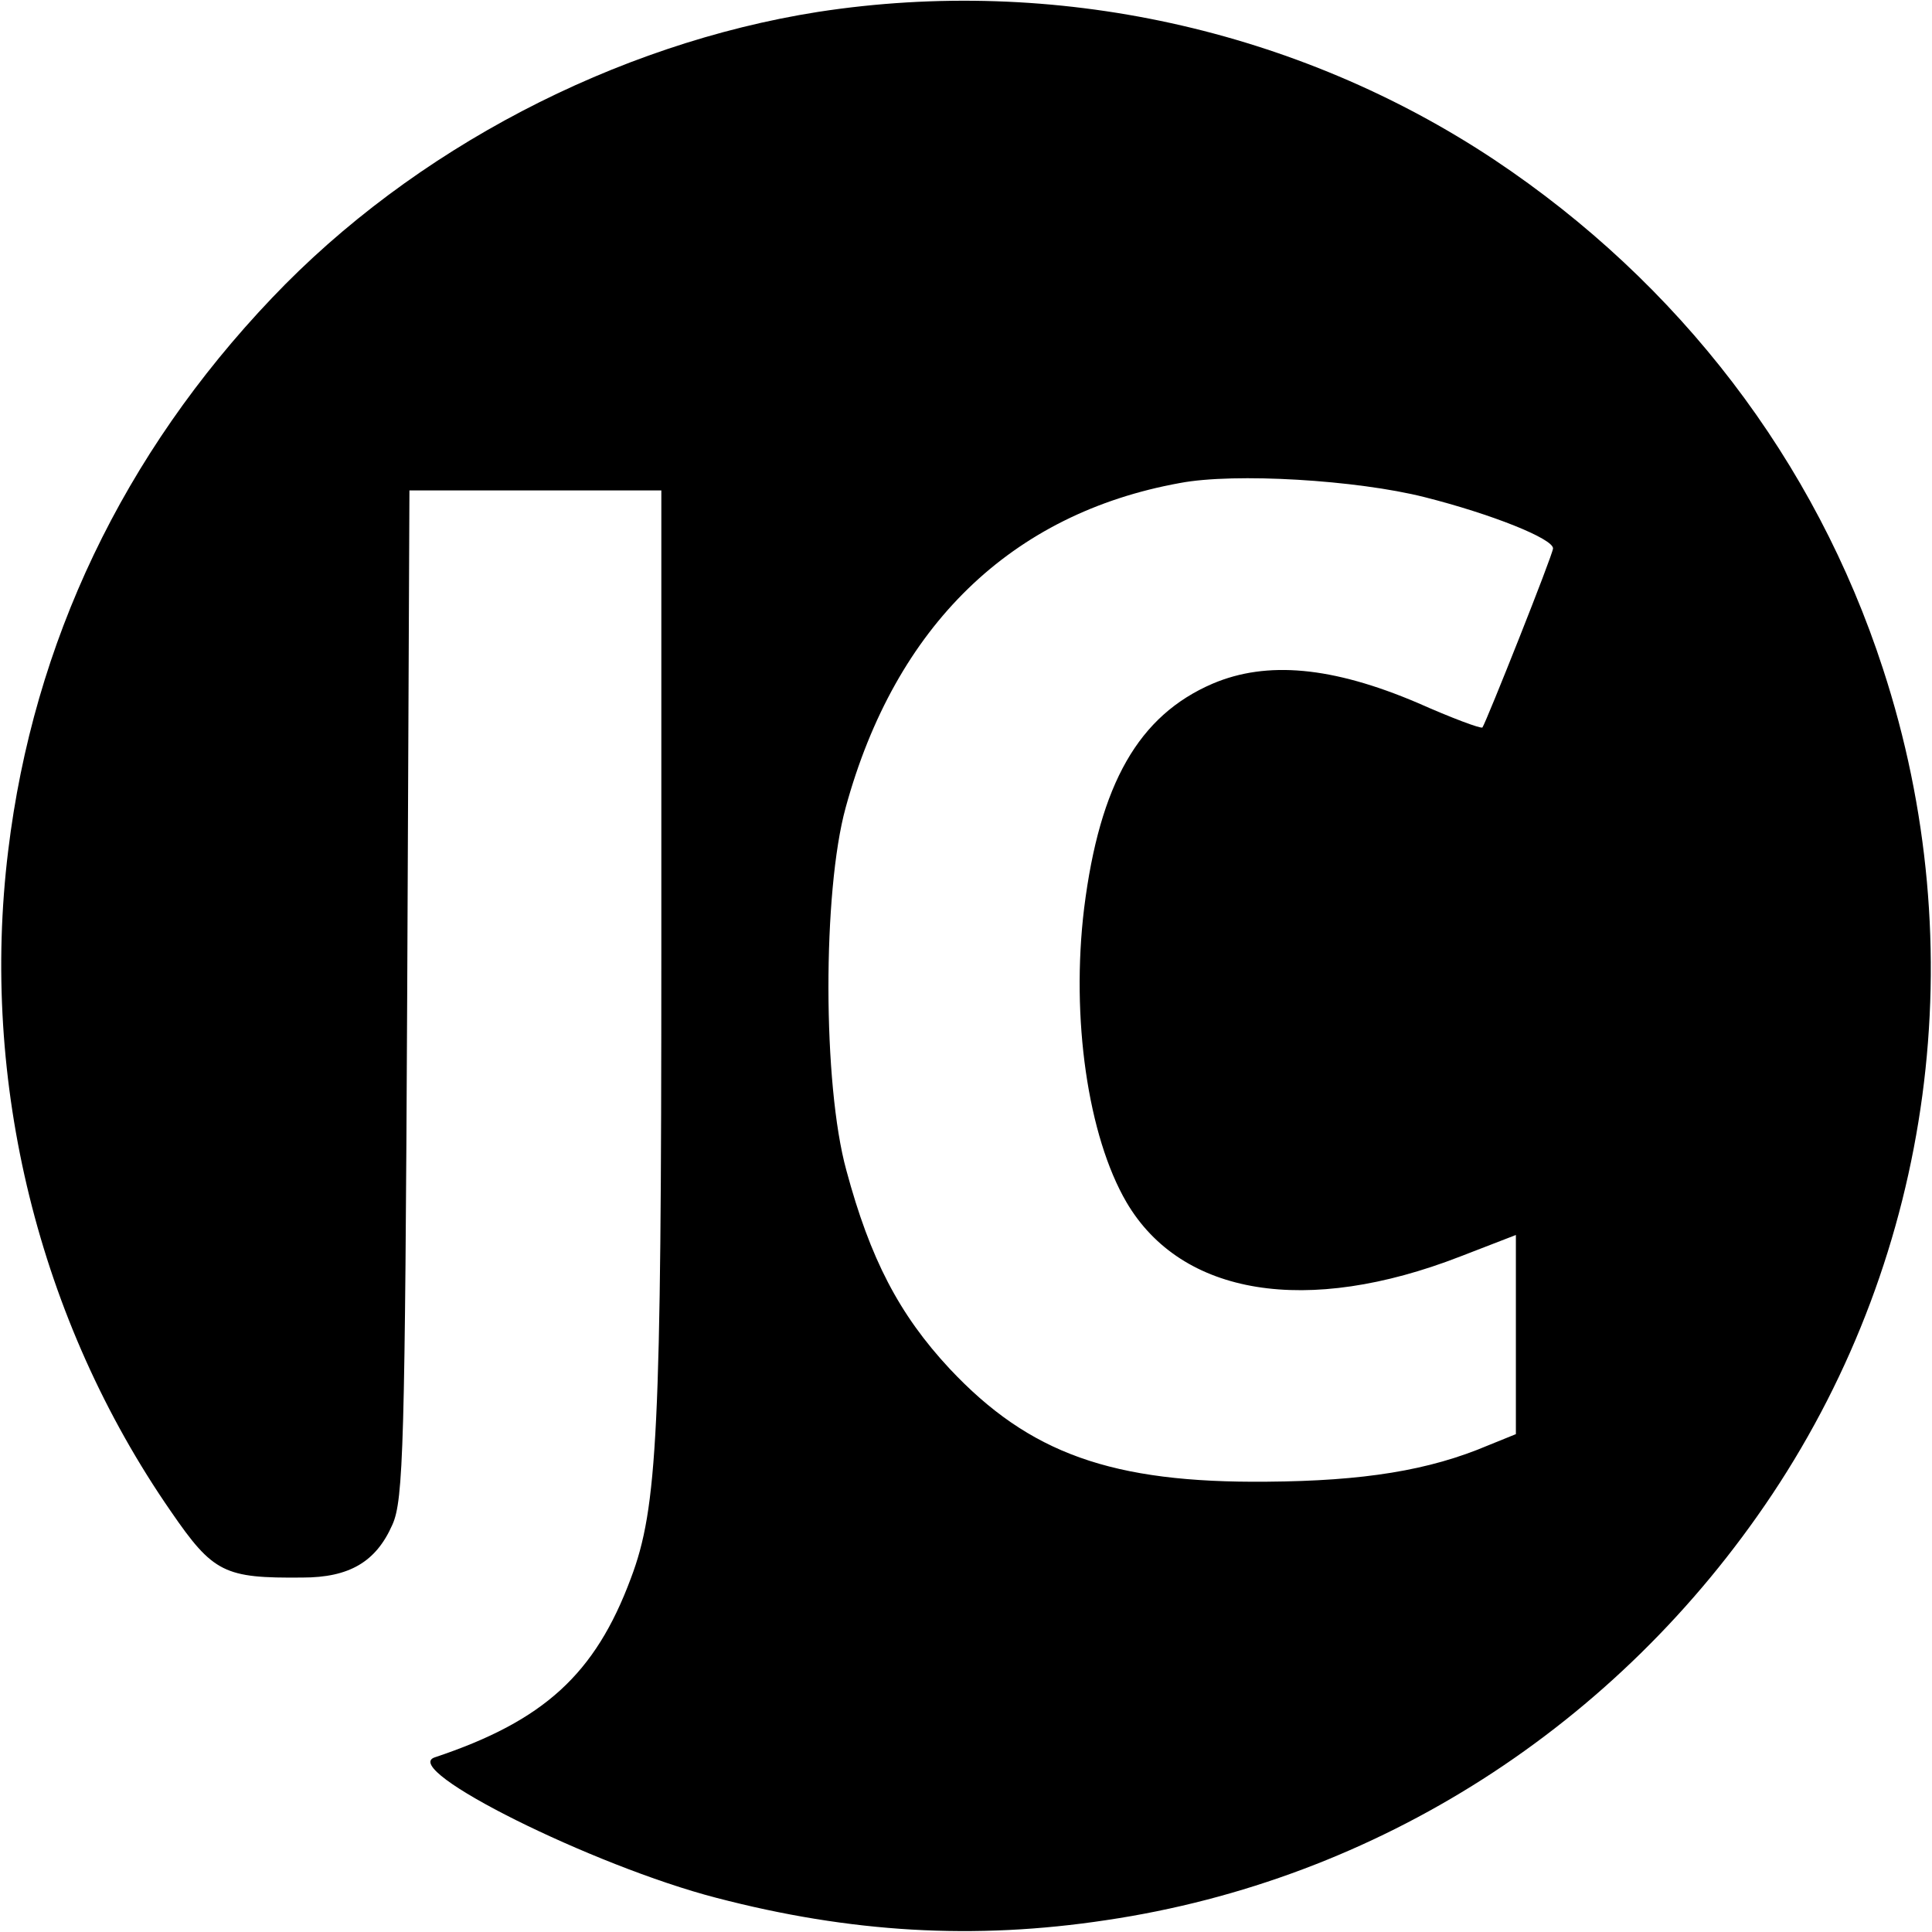 <?xml version="1.0" standalone="no"?>
<!DOCTYPE svg PUBLIC "-//W3C//DTD SVG 20010904//EN"
 "http://www.w3.org/TR/2001/REC-SVG-20010904/DTD/svg10.dtd">
<svg version="1.0" xmlns="http://www.w3.org/2000/svg"
 width="260pt" height="260pt" viewBox="0 0 260 260"
 preserveAspectRatio="xMidYMid meet">
<g transform="translate(0,260) scale(0.1,-0.1)"
fill="#000000" stroke="none">
<path d="M1101 2584 c-273 -43 -545 -185 -735 -385 -200 -210 -321 -463 -355
-744 -38 -311 41 -632 219 -889 57 -83 72 -90 177 -89 63 0 99 21 121 71 15
33 17 107 20 715 l3 677 169 0 170 0 0 -623 c0 -643 -5 -746 -41 -841 -48
-129 -117 -192 -264 -241 -48 -16 213 -146 379 -189 180 -47 347 -57 525 -30
364 54 688 261 896 573 217 326 272 735 149 1111 -91 280 -274 519 -523 685
-265 176 -592 248 -910 199z m816 -653 c91 -23 173 -56 173 -69 0 -8 -90 -234
-95 -241 -2 -2 -42 13 -87 33 -115 49 -203 57 -276 26 -100 -43 -152 -135
-173 -302 -18 -148 5 -307 57 -396 74 -126 243 -153 449 -73 l75 29 0 -134 0
-134 -37 -15 c-80 -34 -168 -48 -298 -49 -209 -2 -320 38 -427 152 -68 73
-107 148 -139 267 -32 116 -32 375 -1 488 67 245 223 396 450 437 74 14 238 4
329 -19z"/>
</g>
</svg>
